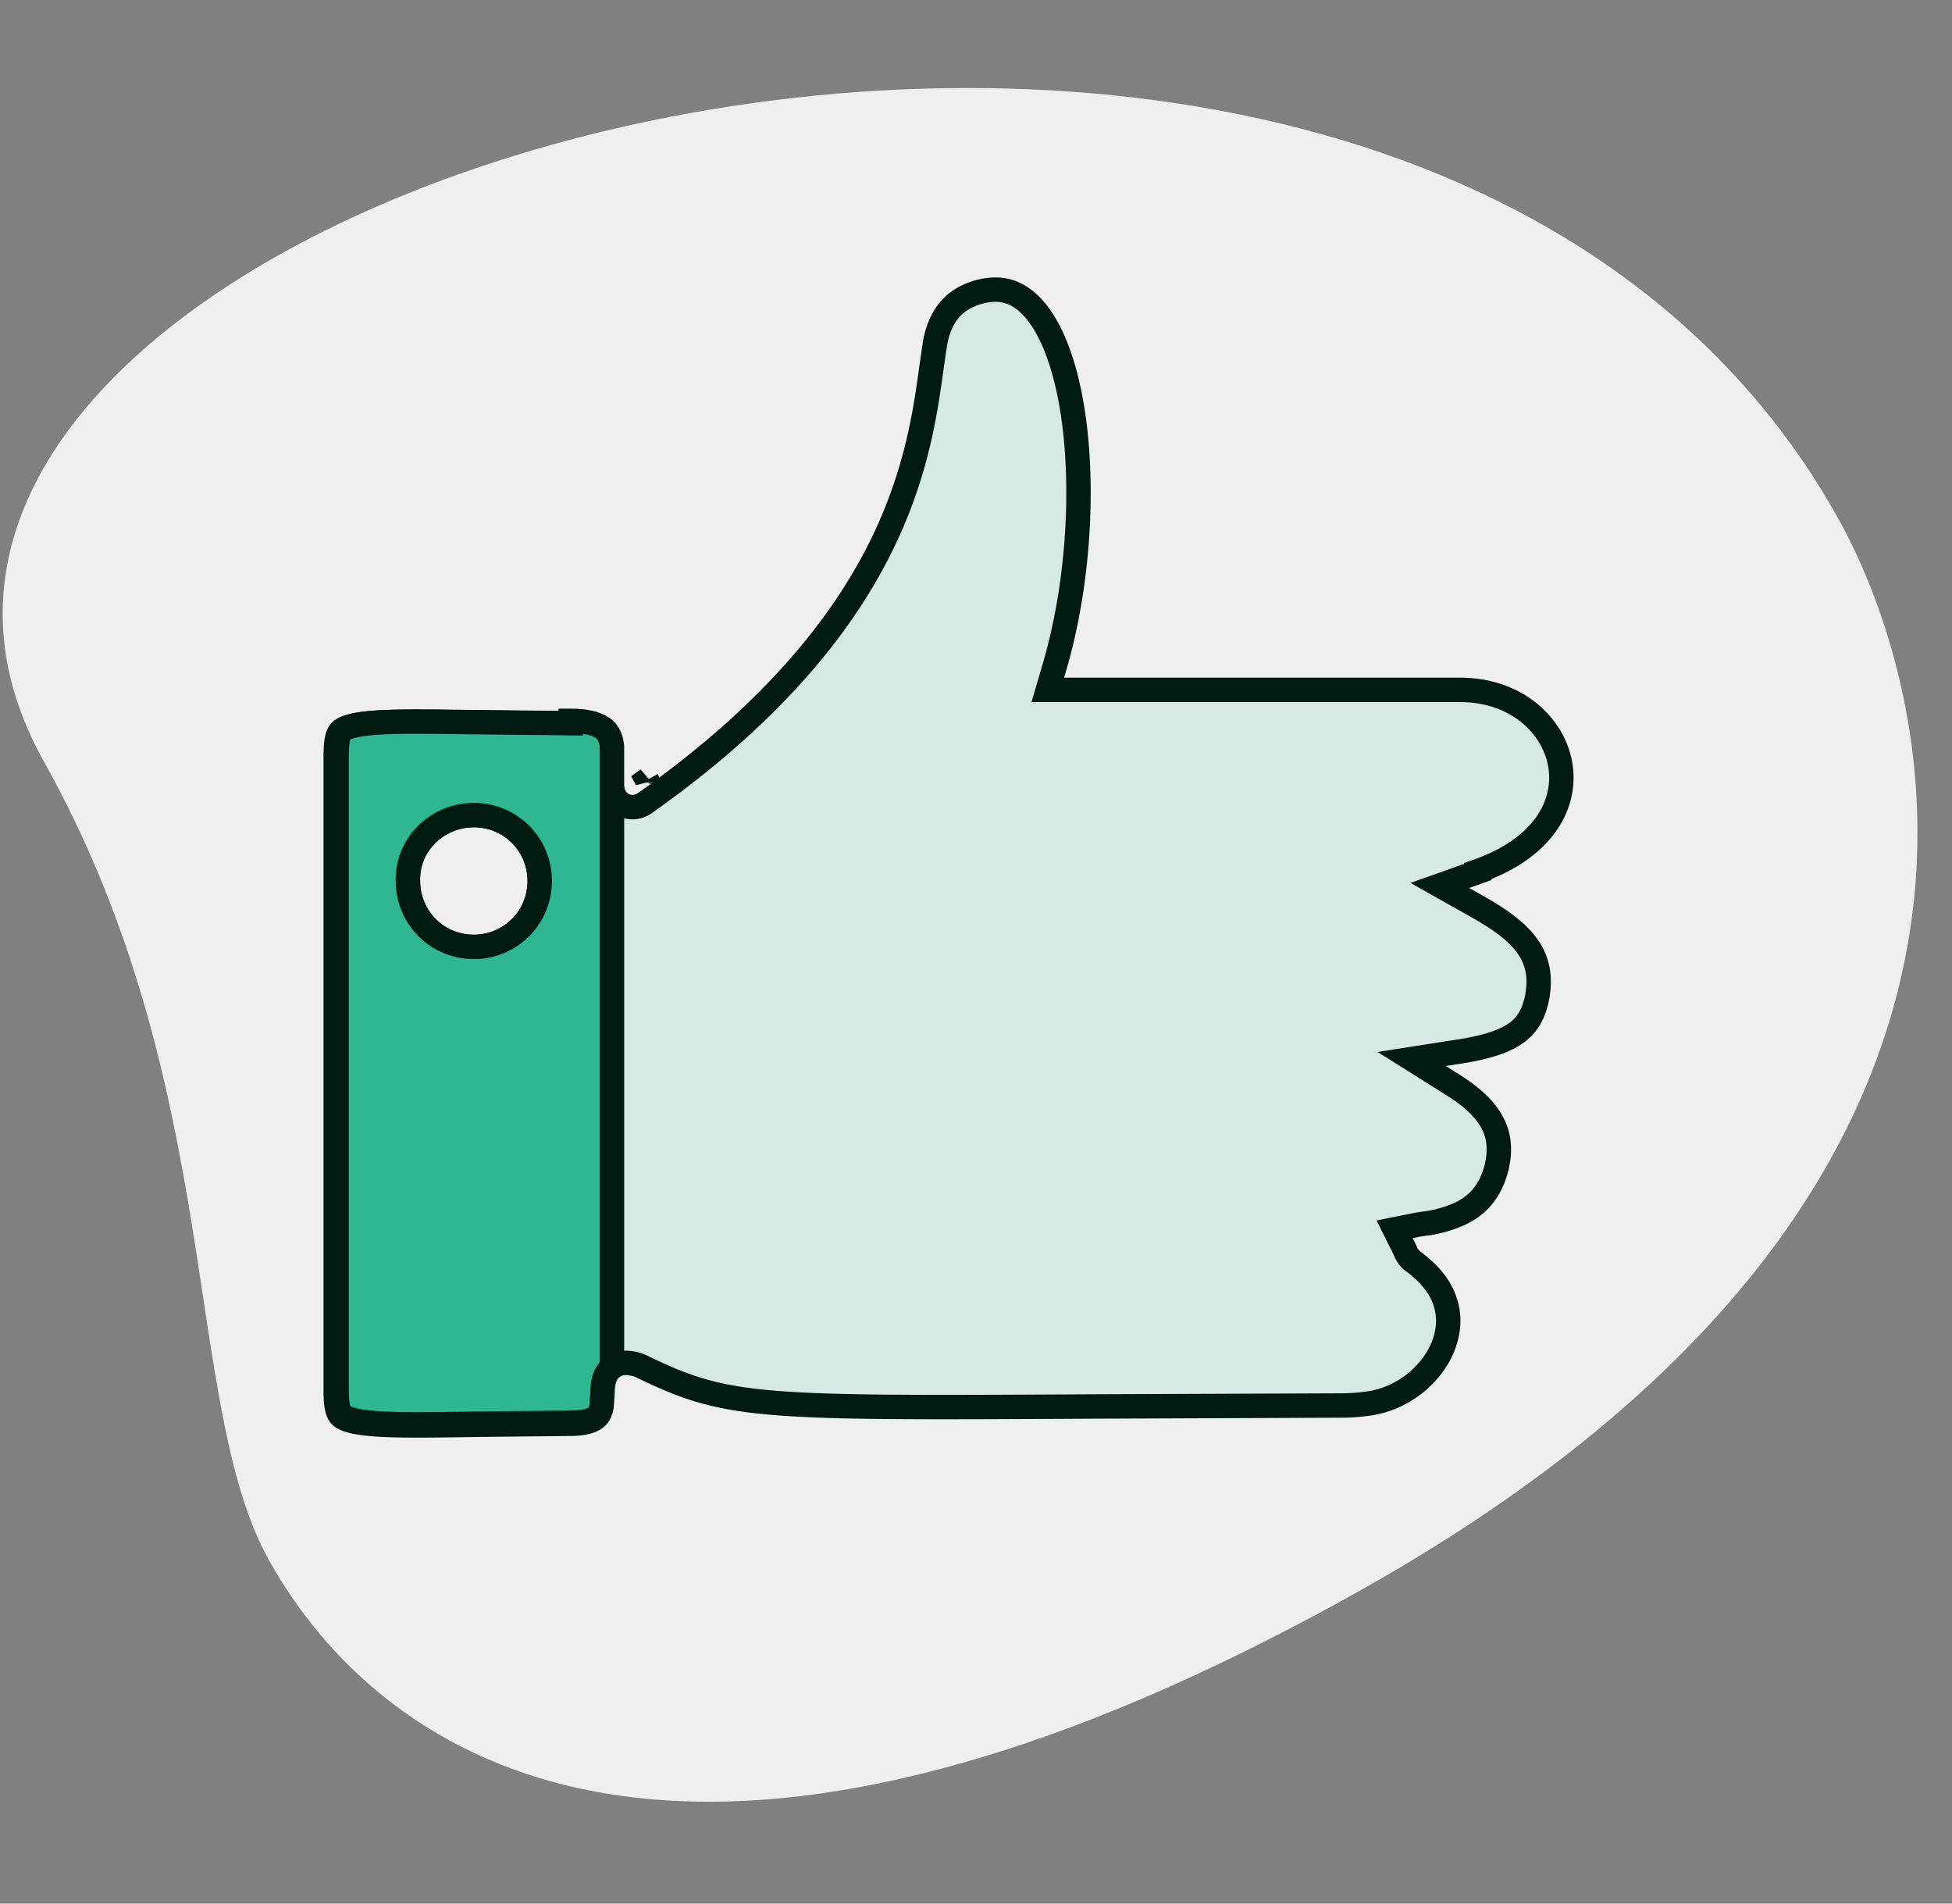 <svg xmlns="http://www.w3.org/2000/svg" width="80" height="78" fill="none" xmlns:v="https://vecta.io/nano"><rect width="100%" height="100%" fill="#808080" stroke="none"/><path d="M1.792 31.19c7.45 13.329 5.65 26.332 9.241 32.757s14.833 17.853 44.437 1.378 23.805-37.041 19.853-44.106C56.829-11.862-11.405 7.583 1.792 31.19z" fill="#efefef"/><g stroke="#001b11"><path d="M60.565 35.729l-1.554.552 1.438.809c.892.502 1.61.985 2.069 1.571.425.543.653 1.207.486 2.176-.142.719-.41 1.153-.831 1.466-.458.34-1.175.598-2.335.779l-1.982.31 1.698 1.067c.754.473 1.283.963 1.581 1.497.283.507.391 1.114.191 1.918-.275 1.034-.854 1.602-1.654 1.929-.332.133-.658.23-1.016.295h0l-.013.003c-.058.012-.111.018-.198.028l-.008.001-.319.047-.963.193.437.874.003.008.011.029a.98.98 0 0 0 .065.134.89.89 0 0 0 .138.179l.038.038.043.032.122.091.173.14.022.022.024.02c1.2 1.016 1.331 2.236.89 3.285-.463 1.099-1.571 2.028-2.895 2.266a7.92 7.92 0 0 1-1.26.102h-.001l-10.159.04c-5.435.03-8.919.049-11.384-.049-1.862-.074-3.098-.214-4.126-.456-1.018-.239-1.864-.585-2.944-1.107-.053-.028-.219-.115-.428-.144-.233-.053-.576-.065-.876.184-.286.237-.345.571-.365.705-.022.146-.027.312-.032.436l-.001.04c-.005.147-.011.274-.029.394-.034.238-.1.371-.203.46-.109.094-.384.246-1.061.246h-.003l-3.811.041-1.654.022c-1.405.013-2.361-.003-3.022-.093-.674-.092-.865-.24-.936-.33-.085-.107-.172-.339-.172-.989v-2.925-.045-.045-.045-.045-.045-.045-.045-.045-.045-.045-.045-.045-.045-.045-.045-.045-.045-.045-.045-.045-.045-.045-.045-.045-.045-.045-.045-.045-.045-.045-.045-.045-.045-.045-.045-.045-.045-.045-.045-.045-.045-.045-.045-.045-.045-.045-.045-.045-.045-.045-.045-.045-.045-.045-.045-.045-.045-.045-.045-.045-.045-.045-.045-.045-.045-.045-.045-.045-.045-.045-.045-.045-.045-.045-.045-.045-.045-.045-.045-.045-.045-.045-.045-.045-.045-.045-.045-.045-.045-.045-.045-.045-.045-.045-.045-.045-.045-.045-.045-.045-.045-.045-.045-.045-.045-.045-.045-.045-.045-.045-.045-.045-.045-.045-.045-.045-.045-.045-.045-.045-.045-.045-.045-.045-.045-.045-.045-.045-.045-.045-.045-.045-.045V48v-.045-.045-.045-.045-.045-.045-.045-.045-.045-.045-.045-.045-.045-.045-.045-.045-.045-.045-.045-.045-.045-.045-.045-.045-.045-.045-.045-.045-.045-.045-.045-.045-.045-.045-.045-.045-.045-.045-.045-.045-.045-.045-.045-.045-.045-.045-.045-.045-.045-.045-.045-.045-.045-.045-.045-.045-.045-.045-.045-.045-.045-.045-.045-.045-.045-.045-.045-.045-.045-.045-.045-.045-.045-.045-.045-.045-.045-.045-.045-.045-.045-.045-.045-.045-.045-.045-.045-.045-.045-.045-.045-.045-.045-.045-.045-.045-.045-.045-.045-.045-.045-.045-.045-.045-.045-.045-.045-.045-.045-.045-.045-.045-.045-.045-.045-.045-.045-.045-.045-.045-.045-.045-.045-.045-.045-.045-.045-.045-.045-.045-.045-.045-.045-.045-.045-.045-.045-.045-.045-.045-.045-.045-.045-.045-.045-.045-.045-.045-.045-.045-.045-.045-.045-.045-.045-.045-.045-.045-.045-.045-.045-.045-.045-.045-.045-.045-.045-.045-.045-.045-.045-.045-.045-.045-.045-.045-.045-.045-.045-.045-.045-.045-.045-.045-.045-.045-.045-.045-.045-.045-.045-.045-.045-.045-.045-.045-.045-.045-.045-.045-.045-.045-.045-.045-.045-.045-.045-.045-.045-.045-.045-.045-.045-.045-.045-.045-.045-.045-.045-.045-.045-.045-.045-.045-.045-.045-.045-.045-.045-.045-.045-.045-.045-.045-.045-.045-.045-.045-.045-.045-.045-.045-.045-.045-.045-.045-.045-.045-.045-.045-.045-.045-.045-.045-.045-.045-.045-.045-.045-.045-.045-.045-.045-.045-.045-.045-.045-.045-.045-.045-.045-.045-.045-.045-.045-.045-.045-.045-.045-.045-.045-.045-.045-.045-.045-.045-.045-.045-.045-.045-.045-.045-.045-.045-.045-.045-.045-.045-.045-.045-.045-.045-.045-.045-.045-.045-.045-.045-.045-.045-.045-.045-.045-.045-.045-.045-.045-.045-.045-.045-.045-.045-.045-.045-.045-.045-.045-.045-.045-.045-.045-.045-.045-.045-.045-.045-.045-.045-.045-.045-.045-.045-.045-.045-.045-.045-.045-.045-.045-.045-.045-.045-.045-.045-.045-.045-.045-.045-.045-.045-.045-.045-.045-.045-.045-.045-.045-.045-.045-.045-.045-.045-.045-.045-.045-.045-.045-.045c0-.657.084-.889.167-.996.066-.085.245-.232.914-.323.657-.09 1.609-.106 3.018-.093l1.654.022 3.843.041h.003c.633 0 1.045.106 1.29.265.197.127.354.328.397.746h0 0 0 0 0 0 0 0 0 0 0 0 0 0 0v.001h0 0 0 0 0 0 0 0 0 0 0 0 0 0 0 0v.001h0 0 0 0 0 0 0 0 0 0 0 0 0v.001h0 0 0 0 0 0 0 0 0 0 0 0 0 0 0 0 0 0 0v.001h0 0 0 0 0v.001h0 0 0v.001h0 0v.001h0 0 0 0 0 0 0 0 0v.001h0 0v.001h0 0 0 0 0 0 0 0 0 0 0 0 0 0 0 0 0 0 0 0 0 0v.001h0 0 0 0 0v.001h0 0 0 0 0 0v.001h0 0 0 0 0v.001h0 0 0v.001h0 0 0 0 0v.001h0 0v.001h0 0 0 0 0v.001h0 0 0 0 0 0 0 0 0v.001h0 0 0 0 0v.001h0 0 0 0 0v.001h0 0 0 0 0v.001h0 0 0 0 0v.001h0 0 0 0 0v.001h0 0 0 0 0v.001h0 0 0v.001h0 0 0 0 0 0 0v.001h0 0 0v.001h0v.001h0 0 0 0 0v.001h0 0 0 0 0v.001h0 0v.001h0v.001h0 0 0v.001h0 0 0v.001h0v.001h0v.001h0 0v.001h0 0 0 0 0v.001h0 0 0 0 0v.001h0v.001.001h0v.001h0v.001h0 0 0v.001h0 0v.001h0 0 0 0 0v.001h0v.001h0 0v.001h0v.001h0 0 0v.001h0v.001.001h0v.001h0 0 0 0 0v.001h0 0v.001h0v.001h0 0v.001h0v.001h0v.001h0v.001.001h0 0 0v.001h0v.001.001h0v.001h0v.001h0v.001.001h0 0 0v.001.001h0v.001h0 0 0v.001.001h0v.001h0v.001.001h0v.001h0v.001.001h0v.001h0v.001.001h0v.001h0v.001.001h0v.001h0v.001.001h0v.001h0v.001.001h0v.001.001h0v.001h0v.001.001h0v.001.001h0v.001h0v.001.001h0v.001.001h0v.001h0v.001.001h0v.001.001h0v.001h0v.001.001h0v.001.001h0v.001.001h0v.001.001h0v.001h0v.001.001h0v.001.001h0v.001.001h0v.001.001h0v.001l-.001.384c-.002.42-.003.765.019.988a1.58 1.58 0 0 0 .049.277.92.92 0 0 0 .241.415c.202.195.469.259.71.217a.96.96 0 0 0 .391-.169c5.567-3.946 8.407-7.757 9.918-11.062 1.246-2.726 1.572-5.093 1.801-6.756l.136-.933v-.002c.097-.597.291-1.05.559-1.387.264-.332.63-.59 1.14-.755.525-.163.955-.158 1.314-.054s.706.329 1.03.69c.664.74 1.185 1.992 1.502 3.621.631 3.237.389 7.578-.63 11.054l-.282.961h1.001.038.038.038.038.038.038.038.038.038.038.038.038.038.038.038.038.037.037.037.037.037.037.037.037.037.037.037.037.037.037.037.037.037.037.037.037.037.037.036.036.036.036.036.036.036.036.036.036.036.036.036.036.036.036.036.036.036.036.036.036.035.036.035.035.035.035.035.035.035.035.035.035.035.035.035.035.035.035.035.035.035.035.035.035.035.035.035.035.035.034.034.034.034.034.034.034.034.034.034.034.034.034.034.034.034.034.034.034.034.034.034.034.034.034.034.033.034.033.033.033.033.033.033.033.033.033.033.033.033.033.033.033.033.033.033.033.033.033.033.033.033.033.033.033.033.032.032.033.032.032.032.032.032.032.032.032.032.032.032.032.032.032.032.032.032.032.032.032.032.032.032.032.032.032.032.032.032.032.032.032.032.032.032.031.032.031.031.031.031.031.031.031.031.031.031.031.031.031.031.031.031.031.031.031.031.031.031.031.031.031.031.031.031.031.031.031.031.031.031.031.031.03.031.03.03.031.03.03.03.03.03.03.03.03.03.03.03.03.03.03.03.03.03.03.03.03.03.03.03.03.03.03.03.03.03.03.03.03.03.03.03.03.03.03.03.03.03.03.03.03.03.03.03.029.029.029.029.029.029.029.029.029.029.029.029.029.029.029.029.029.029.029.029.029.029.029.029.029.029.029.029.029.029.029.029.029.029.029.029.029.029.029.029.029.029.029.029.029.029.029.029.029.029.029.029.029.029.029.029.029.029.029.029.029.029.029.029.029.029.029.029.029.029.029.029.029.029.029.029.029.029.029.029.029.029.029.029.029.029.029.029.028.029.029.029.029.029.028.029.028.029.028.029.028.028.028.029.028.028.028.028.028.028.028.028.028.028.028.028.028.028.028.028.028.028.028.028.028.028.028.028.028.028.028.028.028.028.028.028.028.028.028.028.028.028.028.028.028.028.028.028.028.028.028.028.028.028.028.028.028.028.028.028.028.028.028.028.028.028.028.028.028.028.028.028.028.028.028.028.028.028.028.028.028.028.028.028.028.028.028.028.028.028.029.028.028.028.029.028.028.029.029.028.029.029.028.029.029.029.029.028.029.029.029.029.029.029.029.029.029.029.029.029.029.029.029.029.029.029.029.029.029.029.029.029.029.029.029.029.029.029.029c2.293 0 3.791 1.431 4.096 2.994.293 1.498-.474 3.407-3.372 4.436zm-34.017-3.798l-.033.024c.027.05.037.087.039.095v.001l-.007-.119zm-.964-.23h0zm-3.464 4.398c0-1.502-1.198-2.7-2.7-2.7-1.473 0-2.745 1.174-2.7 2.713.007 1.496 1.203 2.687 2.7 2.687s2.7-1.198 2.7-2.7z" fill="#d7e9e5"/><path d="M23.391 29.536h.003c.624 0 1.034.113 1.281.277.203.136.363.35.406.771v25.433c-.283.237-.342.568-.362.703-.022.146-.027.312-.032.436l-.001.04-.029.394c-.034.238-.1.37-.203.46-.109.094-.384.246-1.061.246h-.003l-3.811.041-1.654.022c-1.405.013-2.361-.003-3.022-.093-.674-.092-.865-.24-.936-.33-.085-.107-.172-.338-.172-.989v-2.925-.045-.045-.045-.045-.045-.045-.045-.045-.045-.045-.045-.045-.045-.045-.045-.045-.045-.045-.045-.045-.045-.045-.045-.045-.045-.045-.045-.045-.045-.045-.045-.045-.045-.045-.045-.045-.045-.045-.045-.045-.045-.045-.045-.045-.045-.045-.045-.045-.045-.045-.045-.045-.045-.045-.045-.045-.045-.045-.045-.045-.045-.045-.045-.045-.045-.045-.045-.045-.045-.045-.045-.045-.045-.045-.045-.045-.045-.045-.045-.045-.045-.045-.045-.045-.045-.045-.045-.045-.045-.045-.045-.045-.045-.045-.045-.045-.045-.045-.045-.045-.045-.045-.045-.045-.045-.045-.045-.045-.045-.045-.045-.045-.045-.045-.045-.045-.045-.045-.045-.045-.045-.045-.045-.045-.045-.045-.045-.045-.045-.045-.045-.045-.045-.045-.045-.045-.045-.045-.045-.045-.045-.045-.045-.045-.045-.045-.045-.045-.045-.045-.045-.045-.045-.045-.045-.045-.045-.045-.045-.045-.045-.045-.045-.045-.045-.045-.045-.045-.045-.045-.045-.045-.045-.045-.045-.045-.045-.045-.045-.045-.045-.045-.045-.045-.045-.045-.045-.045-.045-.045-.045-.045-.045-.045-.045-.045-.045-.045-.045-.045-.045-.045-.045-.045-.045-.045-.045-.045-.045-.045-.045-.045-.045-.045-.045-.045-.045-.045-.045-.045-.045-.045-.045-.045-.045-.045-.045-.045-.045-.045-.045-.045-.045-.045-.045-.045-.045-.045-.045-.045-.045-.045-.045-.045-.045-.045-.045-.045-.045-.045-.045-.045-.045-.045-.045-.045-.045-.045-.045-.045-.045-.045-.045-.045-.045-.045-.045-.045-.045-.045-.045-.045-.045-.045-.045-.045-.045-.045-.045-.045-.045-.045-.045-.045-.045-.045-.045-.045-.045-.045-.045-.045-.045-.045-.045-.045-.045-.045-.045-.045-.045-.045-.045-.045-.045-.045-.045-.045-.045-.045-.045-.045-.045-.045-.045-.045-.045-.045-.045-.045-.045-.045-.045-.045-.045-.045-.045-.045-.045-.045-.045-.045-.045-.045-.045-.045-.045-.045-.045-.045-.045-.045-.045-.045-.045-.045-.045-.045-.045-.045-.045-.045-.045-.045-.045-.045-.045-.045-.045-.045-.045-.045-.045-.045-.045-.045-.045-.045-.045-.045-.045-.045-.045-.045-.045-.045-.045-.045-.045-.045-.045-.045-.045-.045-.045-.045-.045-.045-.045-.045-.045-.045-.045-.045-.045-.045-.045-.045-.045-.045-.045-.045-.045-.045-.045-.045-.045-.045-.045-.045-.045-.045-.045-.045-.045-.045-.045-.045-.045-.045-.045-.045-.045-.045-.045-.045-.045-.045-.045-.045-.045-.045-.045-.045-.045-.045-.045-.045-.045-.045-.045-.045-.045-.045-.045-.045-.045-.045-.045-.045-.045-.045-.045-.045-.045-.045-.045-.045-.045-.045-.045-.045-.045-.045-.045-.045-.045-.045-.045-.045-.045-.045-.045-.045-.045-.045-.045-.045-.045-.045-.045-.045-.045-.045-.045-.045-.045-.045-.045-.045-.045-.045-.045-.045-.045-.045-.045-.045-.045-.045-.045-.045-.045-.045-.045-.045-.045-.045-.045-.045-.045-.045c0-.657.084-.889.167-.996.066-.085.245-.232.914-.323.657-.09 1.609-.106 3.018-.093l1.654.021 3.843.041zm-1.272 6.562c0-1.502-1.198-2.7-2.7-2.7-1.473 0-2.745 1.174-2.7 2.713.007 1.496 1.203 2.687 2.7 2.687s2.7-1.198 2.7-2.7z" fill="#2eb790"/></g></svg>
